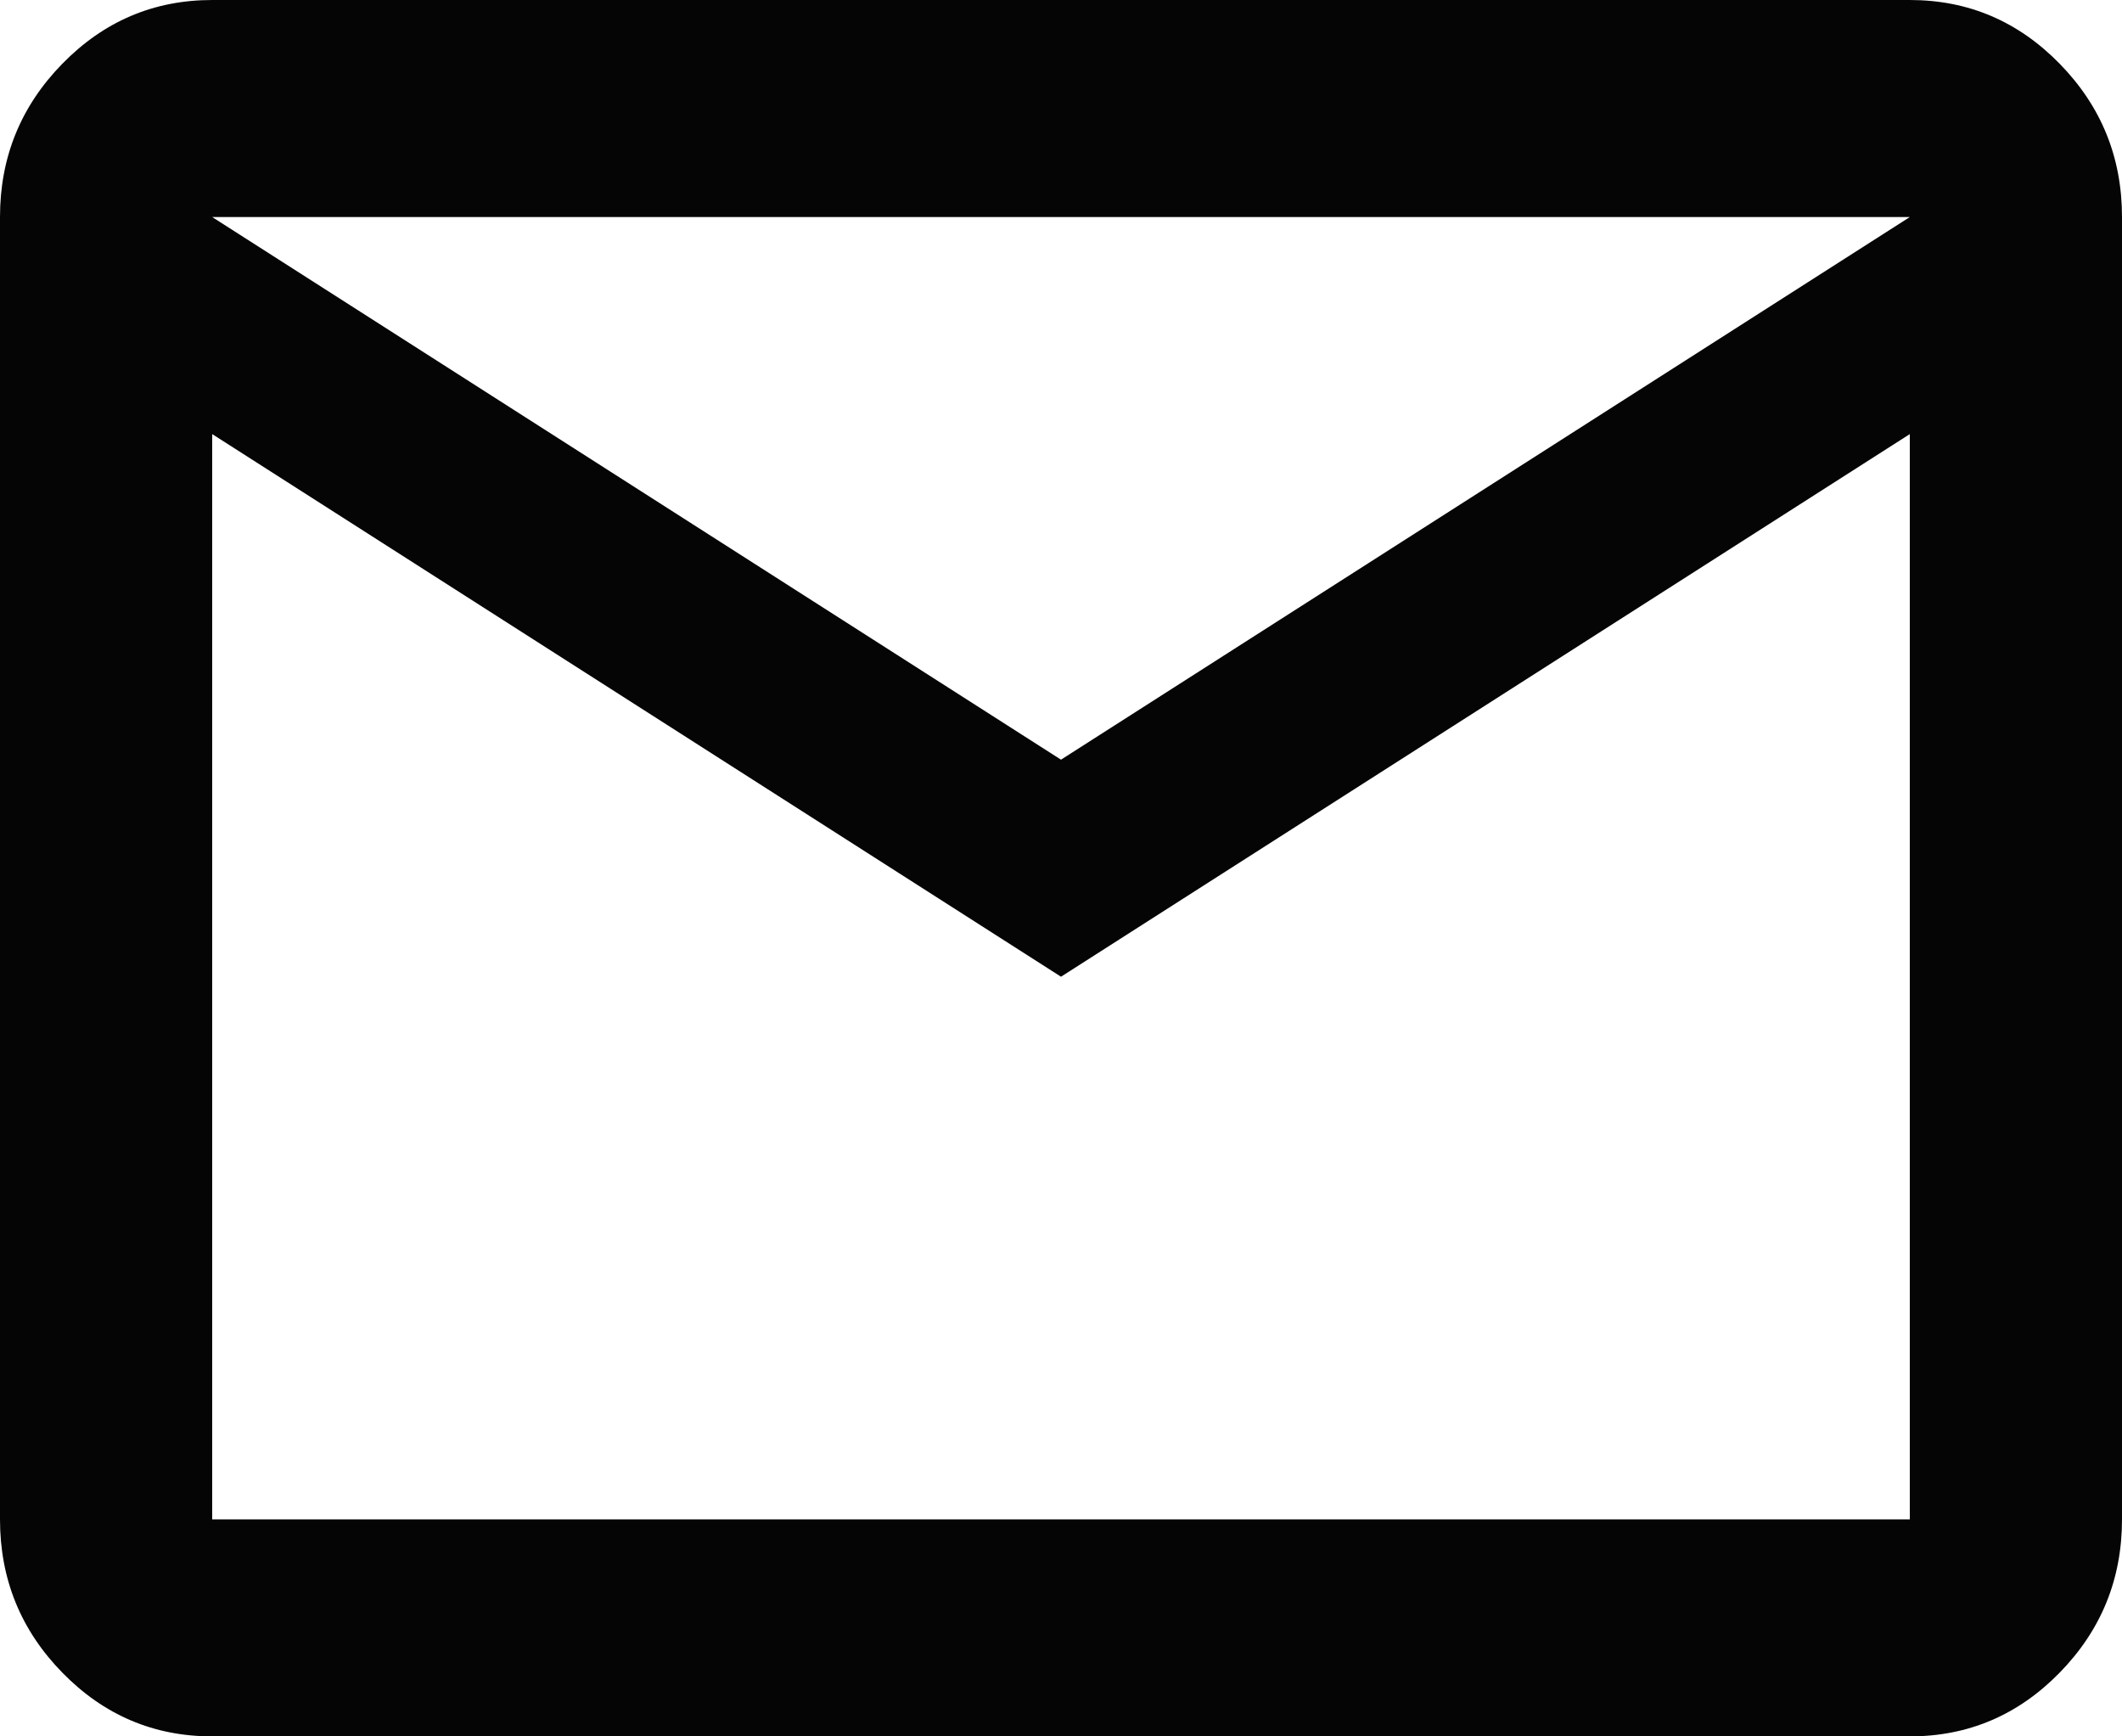 <svg width="22" height="18" viewBox="0 0 22 18" fill="none" xmlns="http://www.w3.org/2000/svg">
<path d="M2.2 18C1.595 18 1.077 17.78 0.646 17.339C0.215 16.898 0 16.369 0 15.75V2.25C0 1.631 0.215 1.102 0.646 0.661C1.077 0.22 1.595 0 2.2 0H19.8C20.405 0 20.923 0.22 21.354 0.661C21.785 1.102 22 1.631 22 2.25V15.75C22 16.369 21.785 16.898 21.354 17.339C20.923 17.78 20.405 18 19.8 18H2.2ZM11 10.125L2.2 4.5V15.75H19.8V4.5L11 10.125ZM11 7.875L19.8 2.25H2.2L11 7.875ZM2.2 4.5V2.25V15.75V4.5Z" fill="#050505"/>
</svg>
